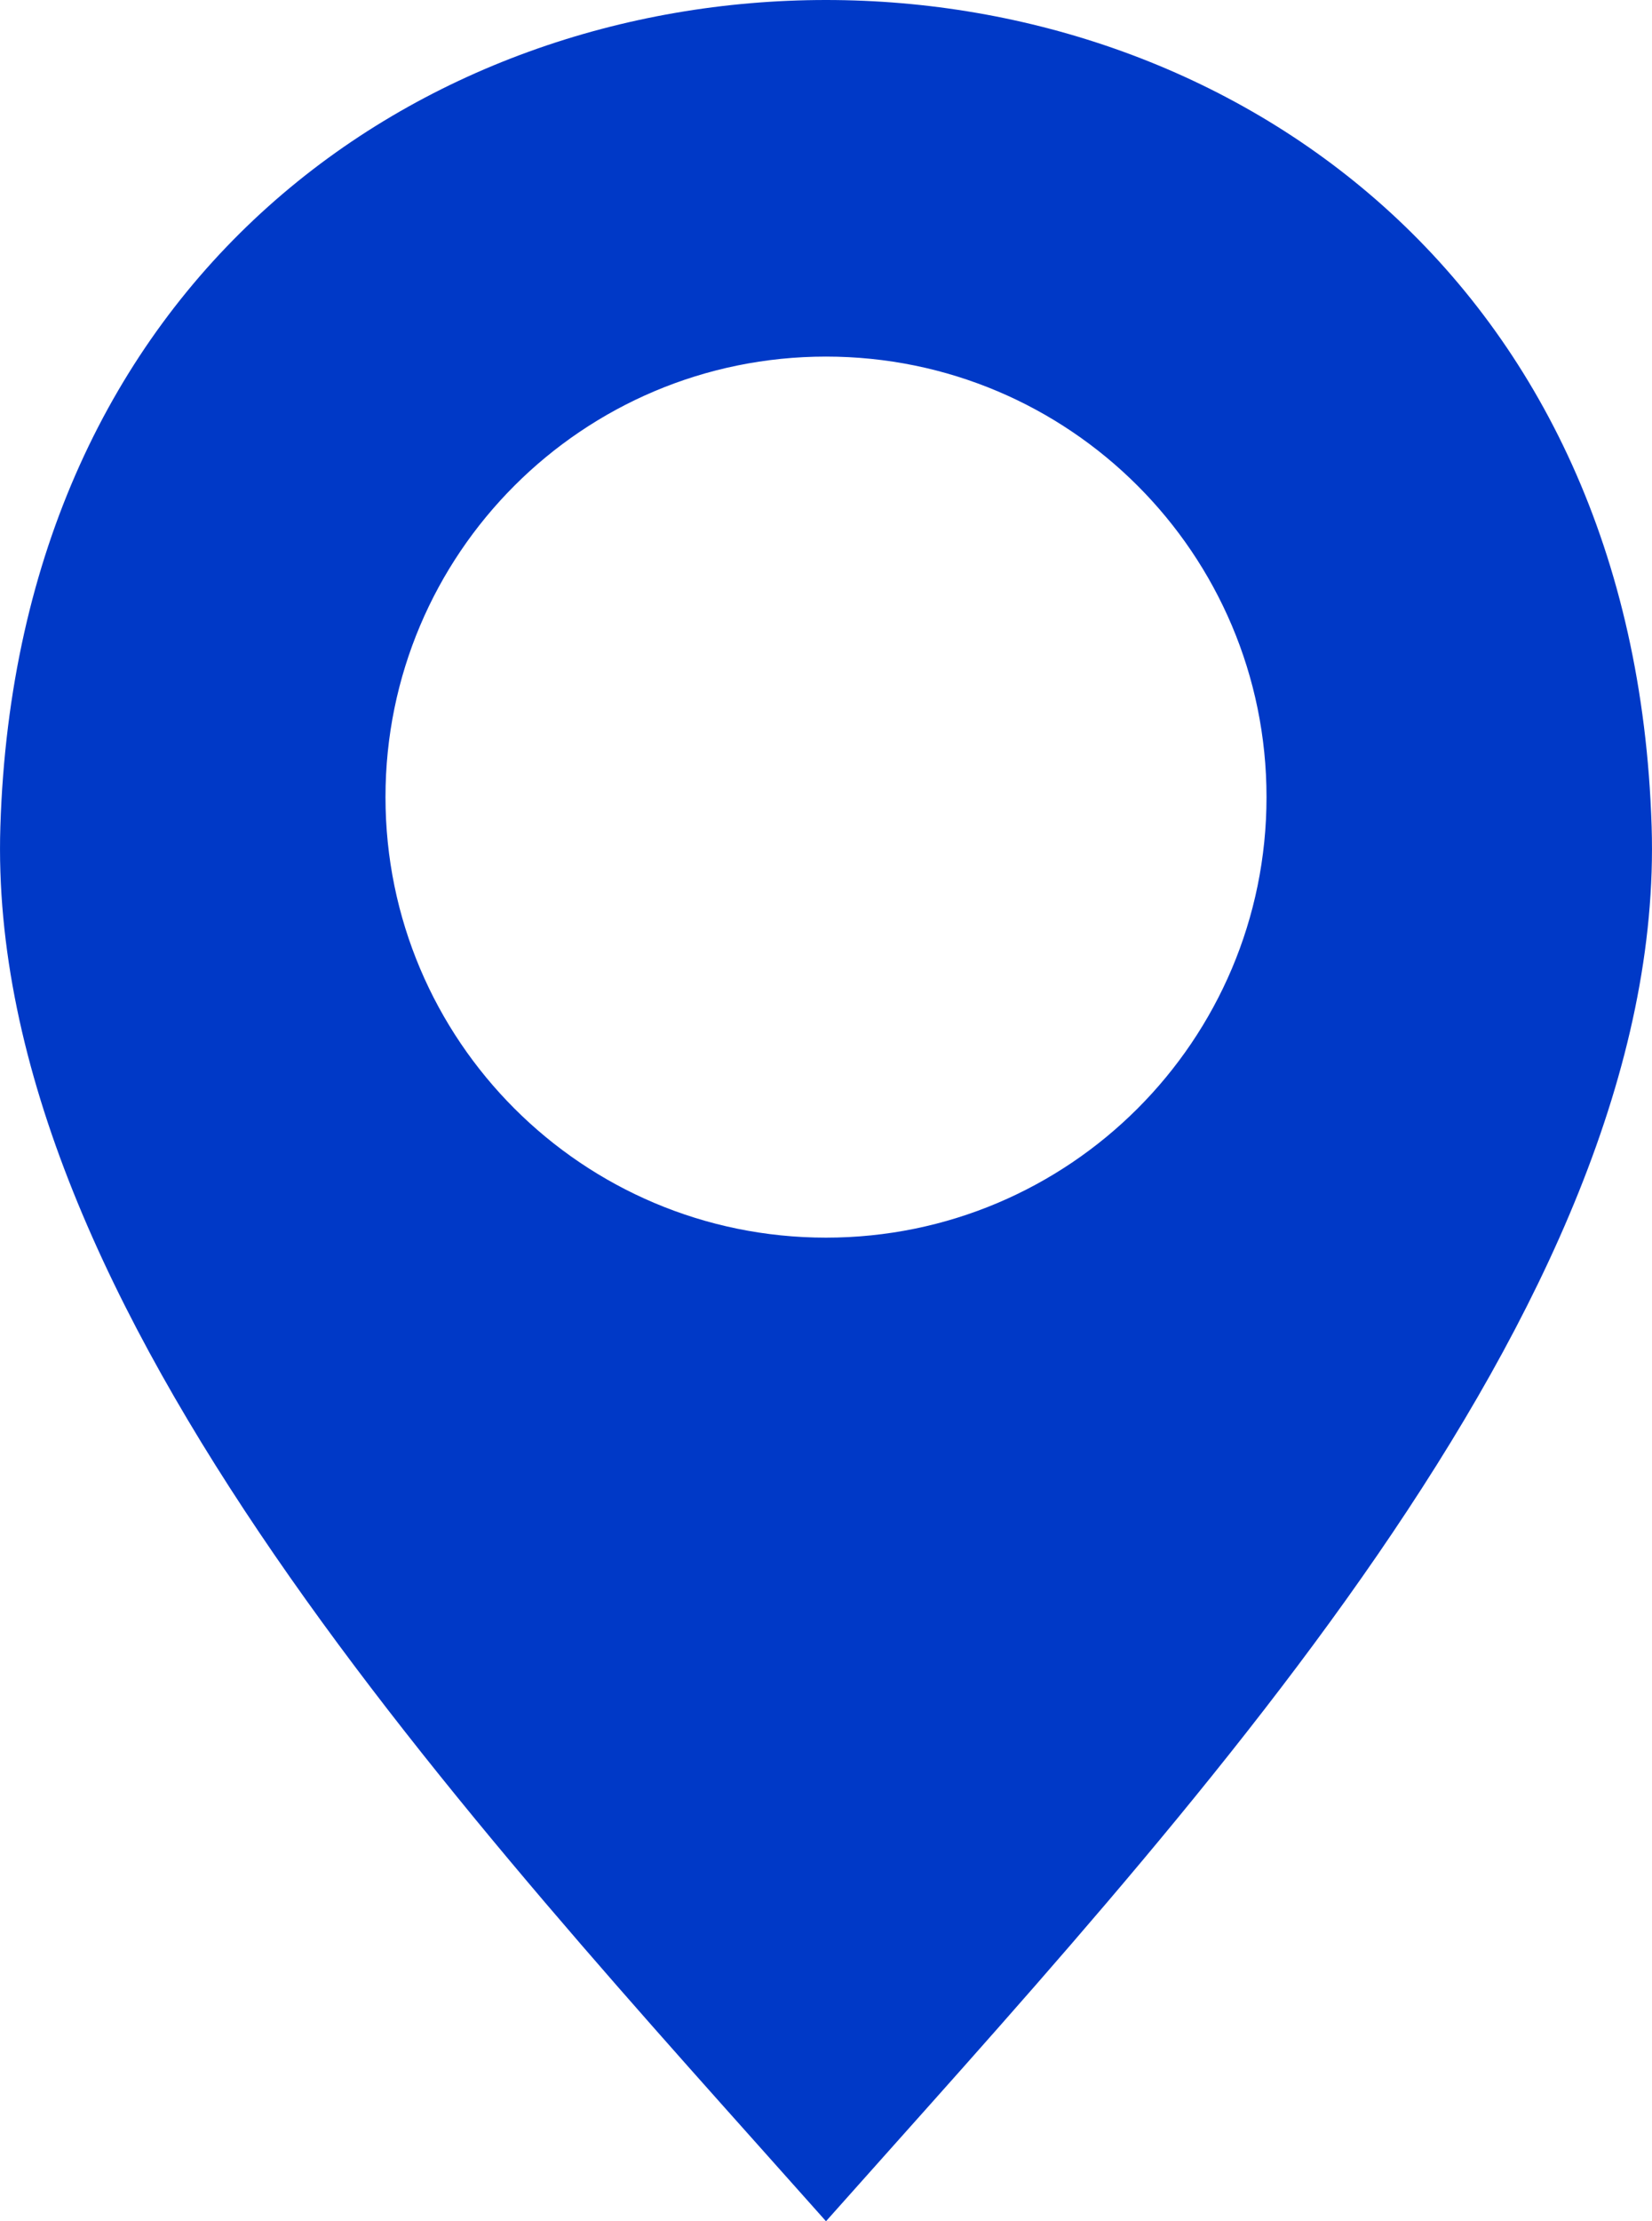 <svg xmlns="http://www.w3.org/2000/svg" width="32" height="43" viewBox="0 0 32 43" fill="none"><path fill-rule="evenodd" clip-rule="evenodd" d="M0.007 16.002C-0.286 25.329 9.136 35.282 16 43C22.864 35.282 32.286 25.329 31.993 16.002C31.324 -5.334 0.675 -5.334 0.007 16.002ZM16 6.903C20.712 6.903 24.533 10.721 24.533 15.431C24.533 20.141 20.712 23.959 16 23.959C11.287 23.959 7.467 20.141 7.467 15.431C7.467 10.721 11.287 6.903 16 6.903Z" fill="#0039C7"></path></svg>